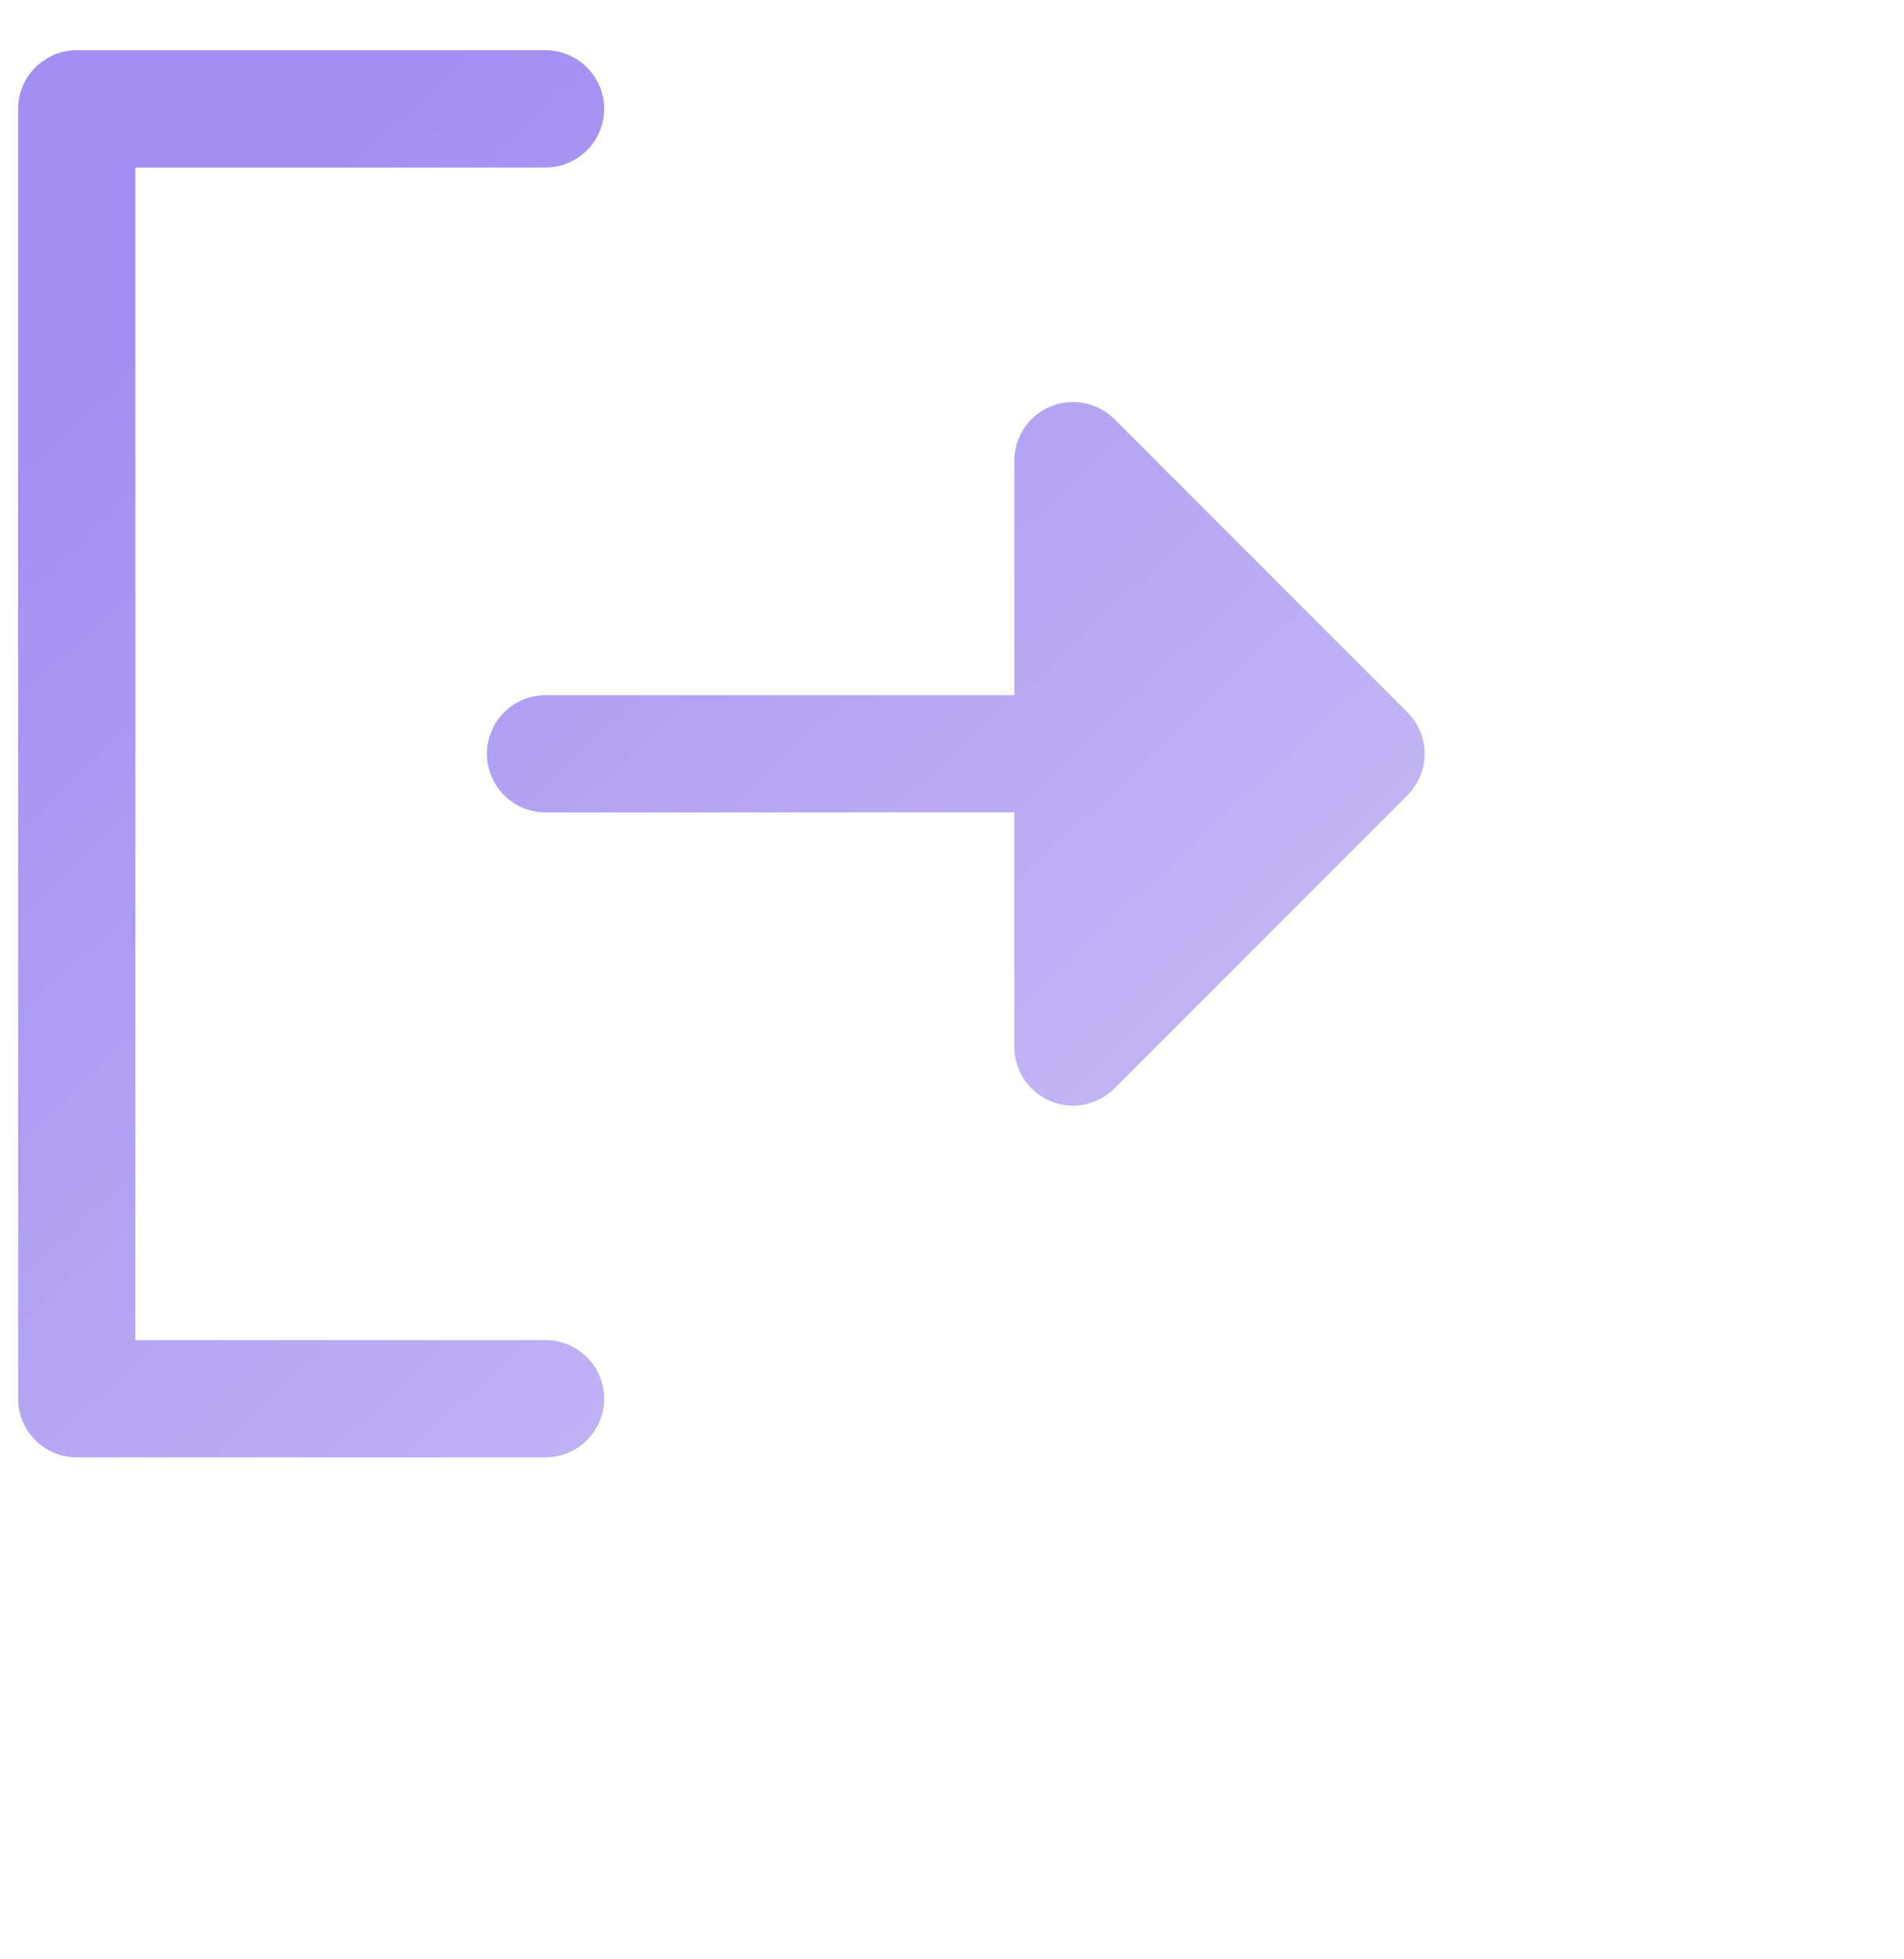 <svg width="35" height="36" viewBox="0 0 35 36" fill="none" xmlns="http://www.w3.org/2000/svg">
<path d="M11.106 25.7C11.106 25.985 10.992 26.259 10.79 26.461C10.588 26.663 10.314 26.777 10.028 26.777H1.411C1.125 26.777 0.851 26.663 0.649 26.461C0.447 26.259 0.333 25.985 0.333 25.7V2.001C0.333 1.715 0.447 1.441 0.649 1.239C0.851 1.037 1.125 0.923 1.411 0.923H10.028C10.314 0.923 10.588 1.037 10.79 1.239C10.992 1.441 11.106 1.715 11.106 2.001C11.106 2.286 10.992 2.56 10.79 2.762C10.588 2.964 10.314 3.078 10.028 3.078H2.488V24.622H10.028C10.314 24.622 10.588 24.736 10.79 24.938C10.992 25.14 11.106 25.414 11.106 25.7ZM25.872 13.088L20.486 7.702C20.335 7.551 20.143 7.448 19.934 7.407C19.725 7.365 19.508 7.386 19.311 7.468C19.114 7.549 18.946 7.688 18.828 7.865C18.709 8.042 18.646 8.251 18.646 8.464V12.773H10.028C9.743 12.773 9.469 12.886 9.267 13.088C9.065 13.29 8.951 13.564 8.951 13.85C8.951 14.136 9.065 14.41 9.267 14.612C9.469 14.814 9.743 14.927 10.028 14.927H18.646V19.236C18.646 19.449 18.709 19.658 18.828 19.835C18.946 20.012 19.114 20.151 19.311 20.232C19.508 20.314 19.725 20.335 19.934 20.294C20.143 20.252 20.335 20.149 20.486 19.998L25.872 14.612C25.972 14.512 26.051 14.393 26.106 14.262C26.16 14.132 26.188 13.992 26.188 13.85C26.188 13.709 26.16 13.568 26.106 13.438C26.051 13.307 25.972 13.188 25.872 13.088Z" fill="url(#paint0_linear_740_213)"/>
<defs>
<linearGradient id="paint0_linear_740_213" x1="4.615" y1="4.275" x2="21.832" y2="22.604" gradientUnits="userSpaceOnUse">
<stop stop-color="#A38FF2"/>
<stop offset="1" stop-color="#C5B9F4"/>
</linearGradient>
</defs>
</svg>
